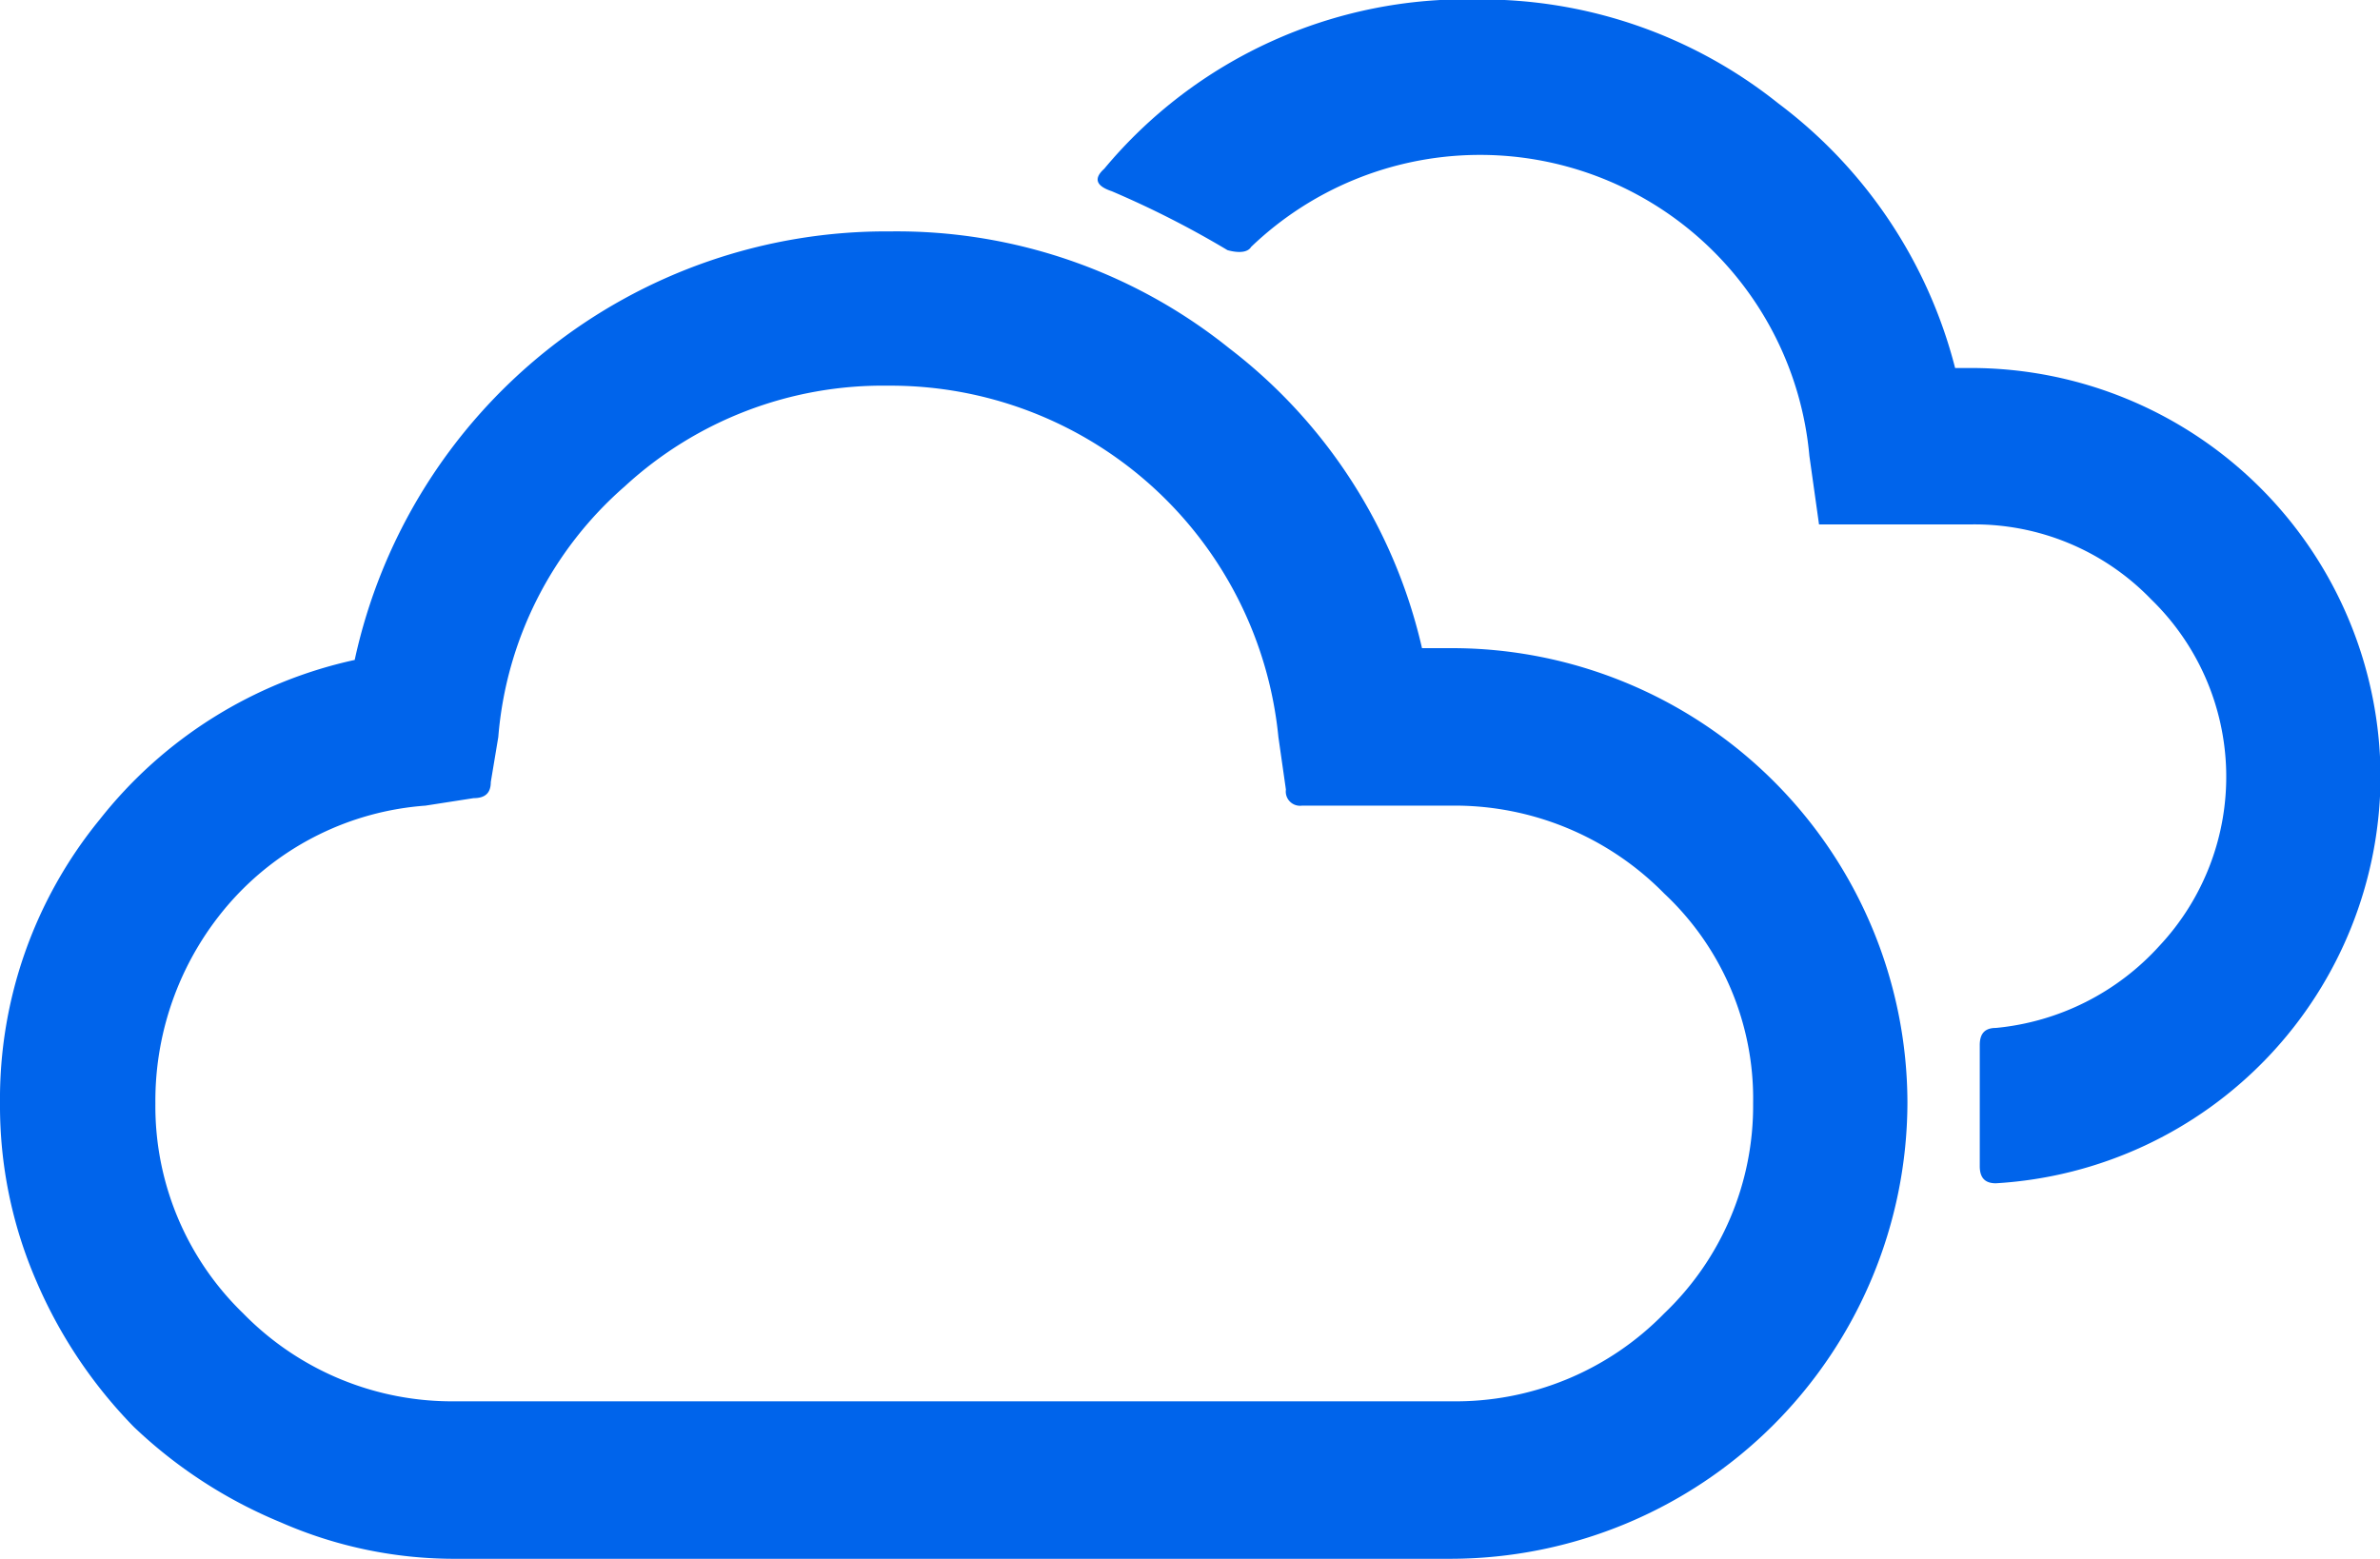 <svg xmlns="http://www.w3.org/2000/svg" width="22.21" height="14.55" viewBox="0 0 22.21 14.55">
  <path id="weather-Cloudy-blue" d="M.895,15.025a4.12,4.12,0,0,1,.93-2.65,4.154,4.154,0,0,1,2.38-1.49,5.076,5.076,0,0,1,5-4,4.952,4.952,0,0,1,3.16,1.09,4.9,4.9,0,0,1,1.8,2.8h.27a4.251,4.251,0,0,1,4.26,4.24,4.268,4.268,0,0,1-4.26,4.26H5.165a4.03,4.03,0,0,1-1.65-.34,4.44,4.44,0,0,1-1.37-.89,4.444,4.444,0,0,1-.91-1.36,4.11,4.11,0,0,1-.34-1.66Zm1.45,0a2.69,2.69,0,0,0,.82,1.96,2.725,2.725,0,0,0,1.99.82h9.28a2.718,2.718,0,0,0,1.99-.82,2.677,2.677,0,0,0,.83-1.96,2.624,2.624,0,0,0-.83-1.96,2.741,2.741,0,0,0-1.99-.82h-1.39a.133.133,0,0,1-.15-.15l-.07-.49a3.636,3.636,0,0,0-3.64-3.28,3.555,3.555,0,0,0-2.46.94,3.474,3.474,0,0,0-1.18,2.34l-.07.42c0,.1-.05.15-.16.15l-.45.07a2.69,2.69,0,0,0-1.81.89,2.806,2.806,0,0,0-.71,1.89ZM11.2,6.3c-.1.09-.08.16.07.21a8.917,8.917,0,0,1,1.08.55c.11.03.19.02.22-.03a3.086,3.086,0,0,1,5.21,1.95l.09.64h1.42a2.289,2.289,0,0,1,1.68.7,2.308,2.308,0,0,1,.08,3.23,2.358,2.358,0,0,1-1.53.77c-.1,0-.15.05-.15.16v1.13c0,.11.05.16.15.16a3.814,3.814,0,0,0,3.59-3.79,3.824,3.824,0,0,0-3.82-3.82h-.15a4.473,4.473,0,0,0-1.65-2.47,4.434,4.434,0,0,0-2.8-.97,4.392,4.392,0,0,0-3.49,1.58Z" transform="translate(-0.895 -4.725)" fill="#0064eb" fill-rule="evenodd"/>
</svg>
